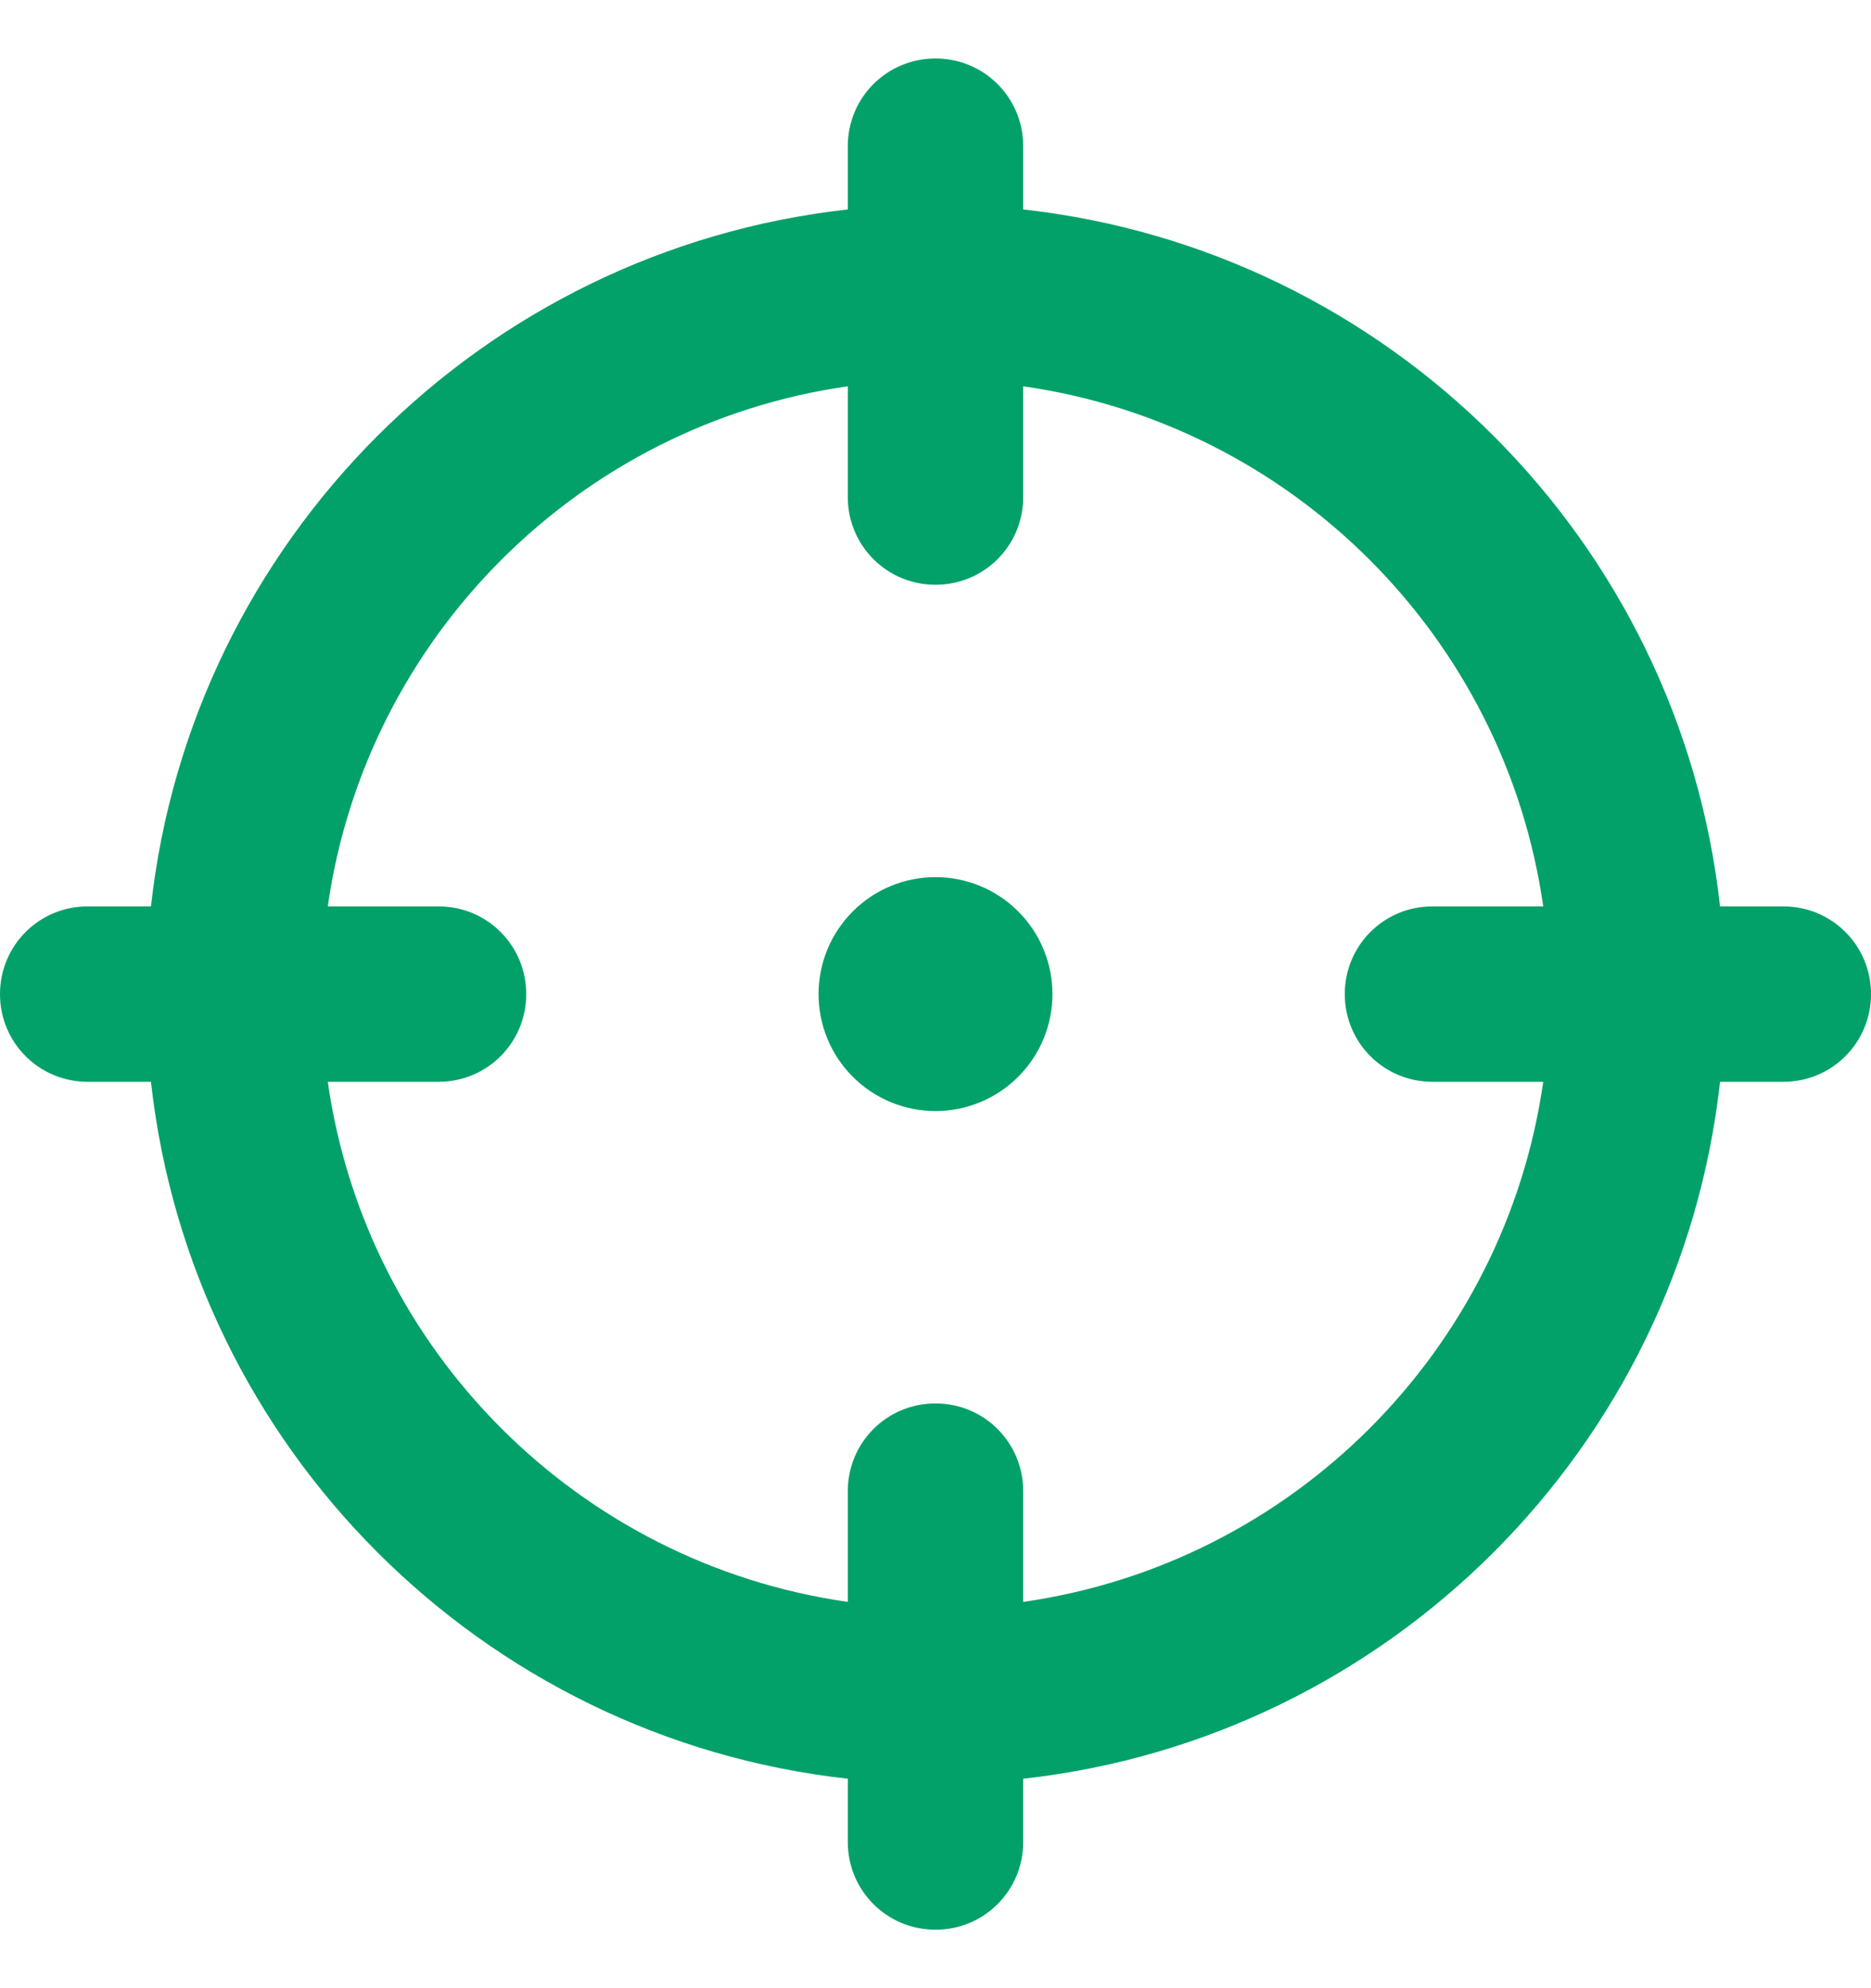 <svg width="16" height="17" viewBox="0 0 16 17" fill="none" xmlns="http://www.w3.org/2000/svg">
<g id="Frame" clip-path="url(#clip0_392_1382)">
<path id="Vector" d="M8 0.5C8.416 0.5 8.75 0.834 8.75 1.25V1.791C11.878 2.138 14.363 4.622 14.709 7.75H15.25C15.666 7.75 16 8.084 16 8.5C16 8.916 15.666 9.25 15.25 9.25H14.709C14.363 12.378 11.878 14.863 8.75 15.209V15.75C8.75 16.166 8.416 16.5 8 16.5C7.584 16.5 7.25 16.166 7.25 15.75V15.209C4.122 14.863 1.637 12.378 1.291 9.25H0.75C0.334 9.25 0 8.916 0 8.5C0 8.084 0.334 7.75 0.75 7.75H1.291C1.637 4.622 4.122 2.138 7.25 1.791V1.25C7.25 0.834 7.584 0.5 8 0.5ZM2.803 9.25C3.131 11.55 4.95 13.369 7.25 13.697V12.75C7.25 12.334 7.584 12 8 12C8.416 12 8.75 12.334 8.75 12.75V13.697C11.05 13.369 12.869 11.55 13.197 9.25H12.25C11.834 9.25 11.5 8.916 11.5 8.5C11.5 8.084 11.834 7.75 12.25 7.75H13.197C12.869 5.45 11.05 3.631 8.75 3.303V4.25C8.75 4.666 8.416 5 8 5C7.584 5 7.25 4.666 7.25 4.25V3.303C4.95 3.631 3.131 5.45 2.803 7.75H3.75C4.166 7.75 4.5 8.084 4.5 8.5C4.5 8.916 4.166 9.25 3.75 9.25H2.803ZM8 7.5C8.265 7.5 8.52 7.605 8.707 7.793C8.895 7.98 9 8.235 9 8.5C9 8.765 8.895 9.02 8.707 9.207C8.52 9.395 8.265 9.5 8 9.5C7.735 9.5 7.48 9.395 7.293 9.207C7.105 9.02 7 8.765 7 8.5C7 8.235 7.105 7.98 7.293 7.793C7.48 7.605 7.735 7.5 8 7.5Z" fill="#02A169"/>
</g>
<defs>
<clipPath id="clip0_392_1382">
<rect width="16" height="16" fill="white" transform="translate(0 0.5)"/>
</clipPath>
</defs>
</svg>

